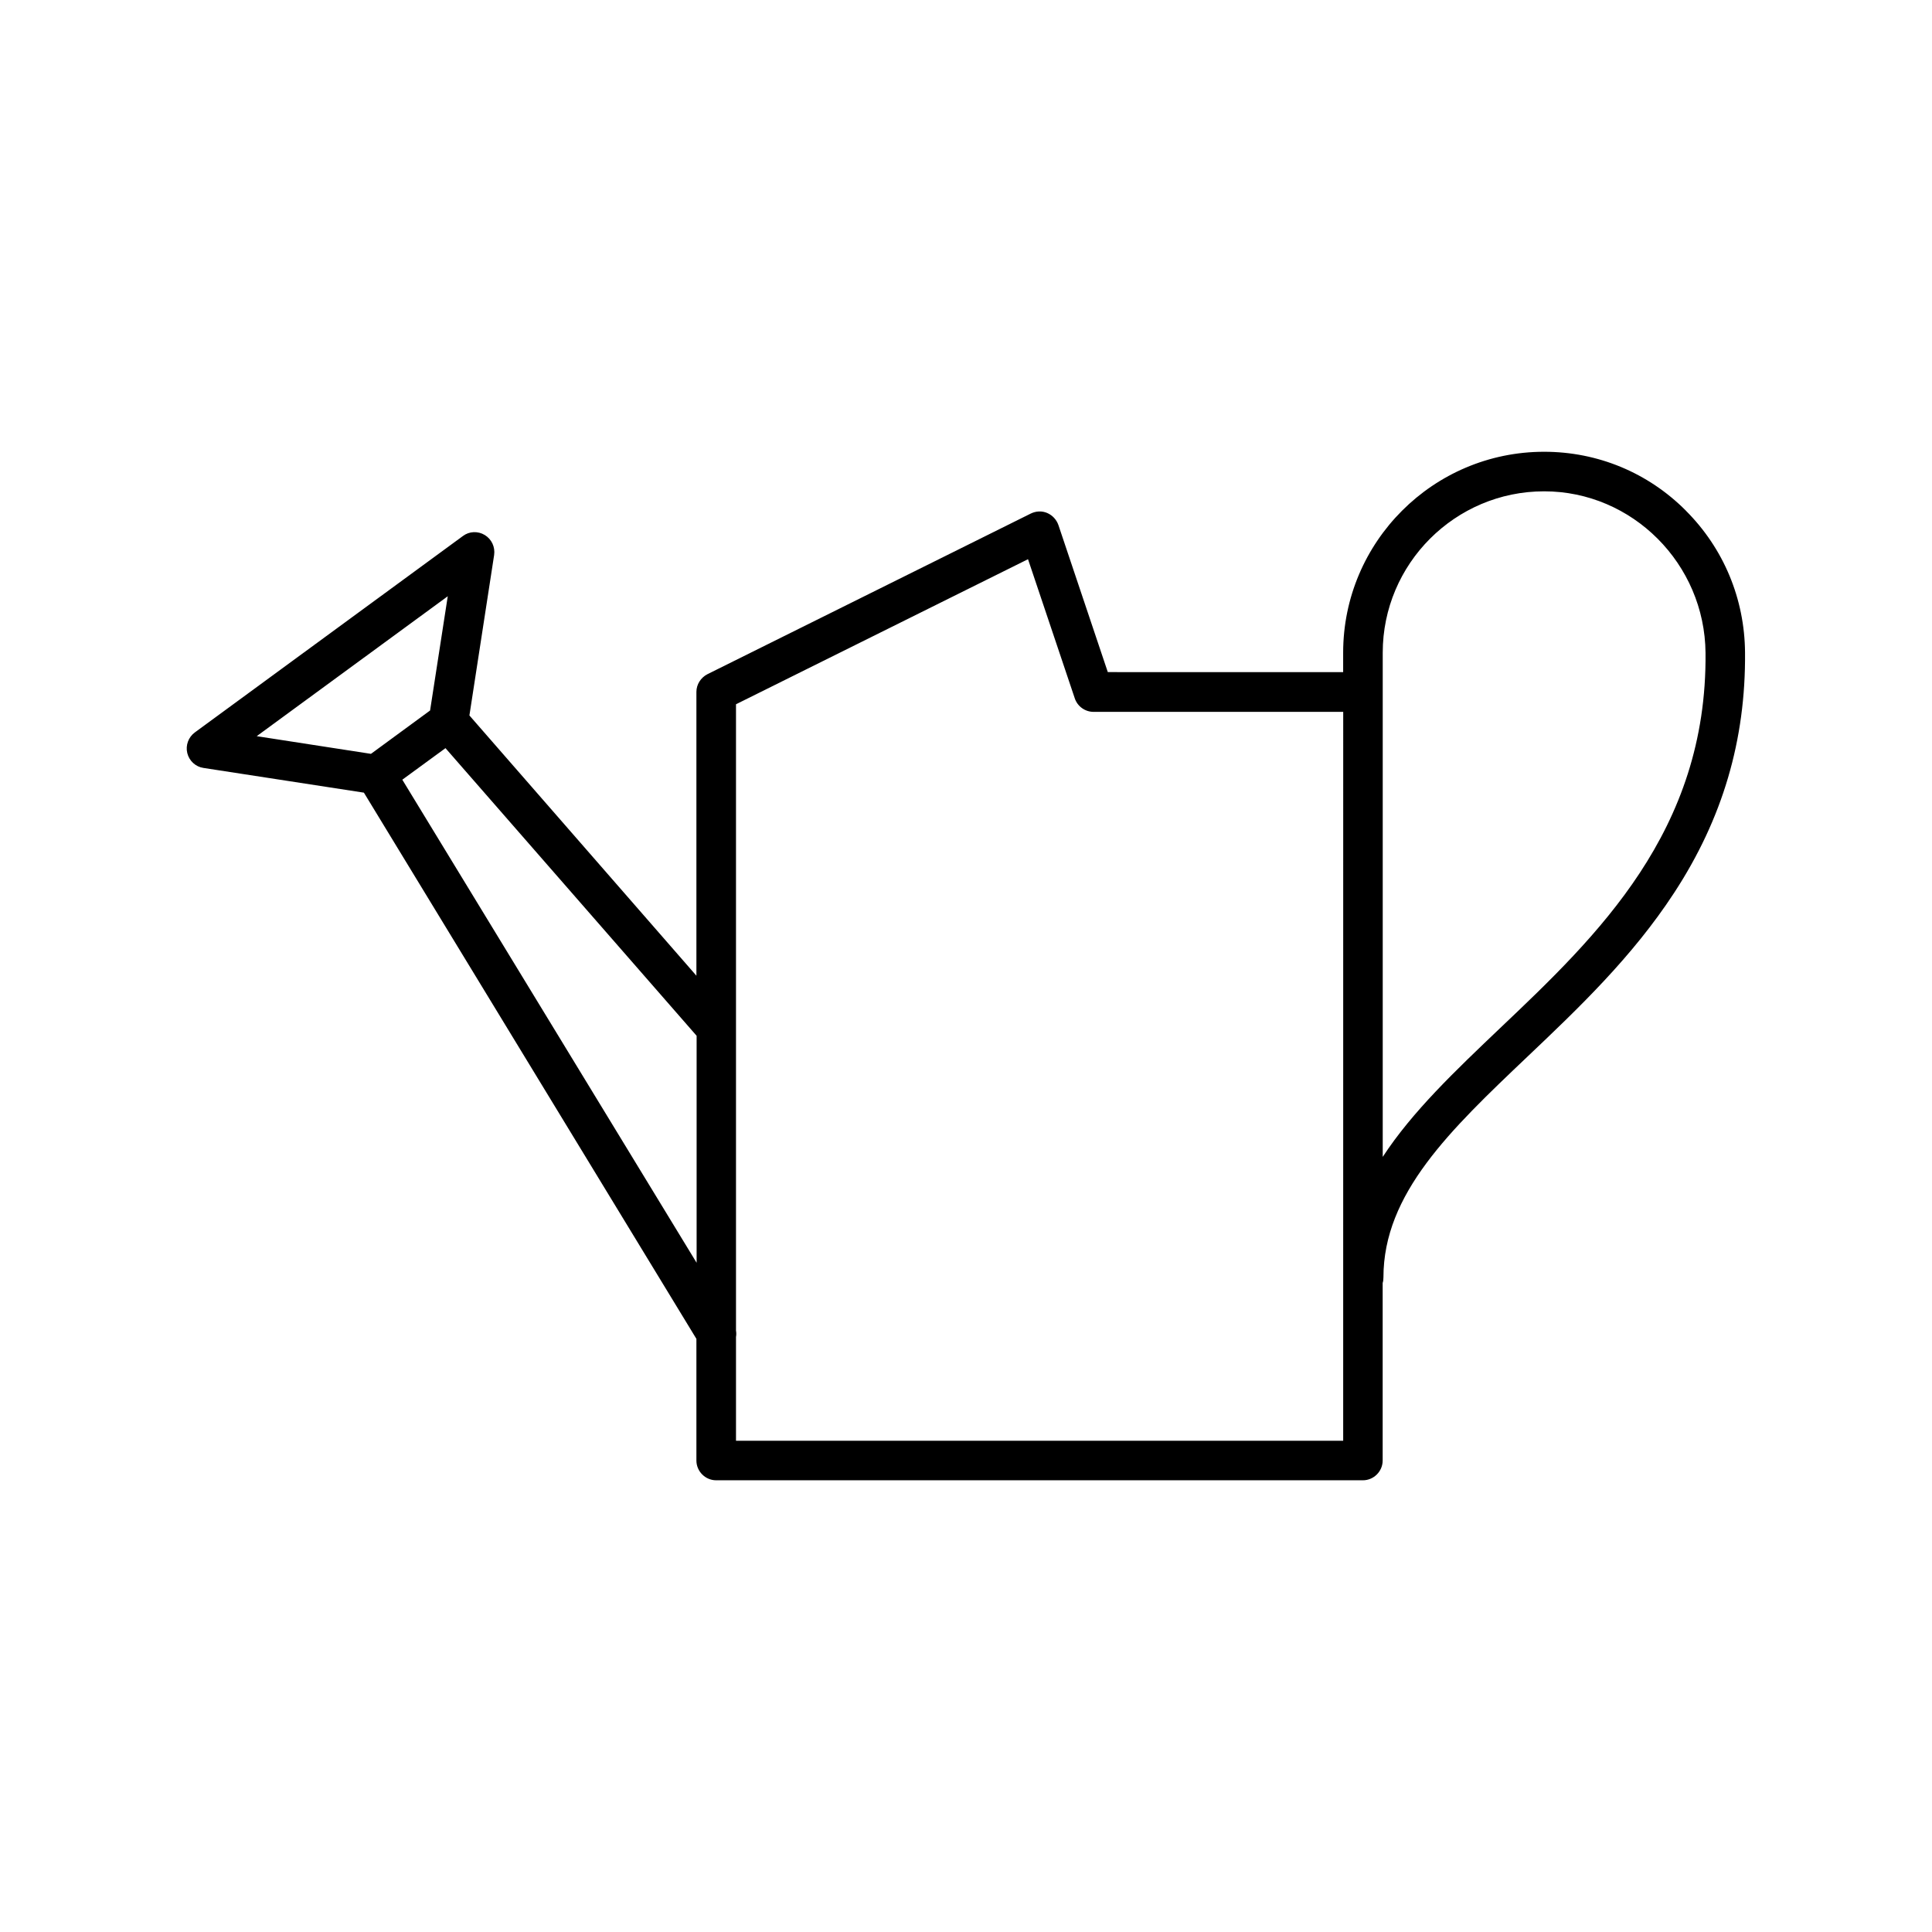 <?xml version="1.0" encoding="UTF-8"?>
<!-- Uploaded to: SVG Repo, www.svgrepo.com, Generator: SVG Repo Mixer Tools -->
<svg fill="#000000" width="800px" height="800px" version="1.1" viewBox="144 144 512 512" xmlns="http://www.w3.org/2000/svg">
 <path d="m590.79 279.34c-10.027-10.078-23.375-15.617-37.586-15.617-29.371 0-53.254 23.879-53.254 53.254v5.141l-62.371-0.004-13.098-38.996c-0.504-1.41-1.562-2.57-2.973-3.176-1.41-0.605-2.973-0.504-4.332 0.152l-85.699 42.574c-1.762 0.906-2.922 2.719-2.922 4.684v75.219l-60.156-68.969 6.551-42.523c0.301-2.117-0.656-4.18-2.469-5.289s-4.133-1.008-5.793 0.25l-71.039 52.047c-1.715 1.258-2.519 3.426-2.016 5.492 0.504 2.066 2.215 3.629 4.281 3.93l42.523 6.551 88.117 144.75v32.242c0 2.871 2.367 5.238 5.238 5.238h171.39c2.871 0 5.238-2.367 5.238-5.238v-47.055c0.152-0.453 0.203-0.957 0.203-1.461 0-22.219 17.633-38.996 38.09-58.441 13.703-13 27.859-26.5 38.945-43.48 12.848-19.648 18.992-40.508 18.793-63.68-0.102-14.211-5.644-27.562-15.668-37.59zm-328.13 22.672-4.684 30.277-15.668 11.488-30.277-4.684zm-12.043 48.617 11.438-8.363 66.555 76.227v60.156zm249.34 175.18h-160.91v-27.508c0.102-0.555 0.102-1.109 0-1.664v-166l77.387-38.441 12.395 36.879c0.707 2.117 2.719 3.578 4.988 3.578h66.148zm41.566-109.33c-11.789 11.234-23.227 22.066-31.086 34.109v-133.61c0-23.578 19.195-42.773 42.773-42.773 23.375 0 42.57 19.195 42.773 42.824 0.453 47.258-28.719 75.02-54.461 99.453z"/>
</svg>